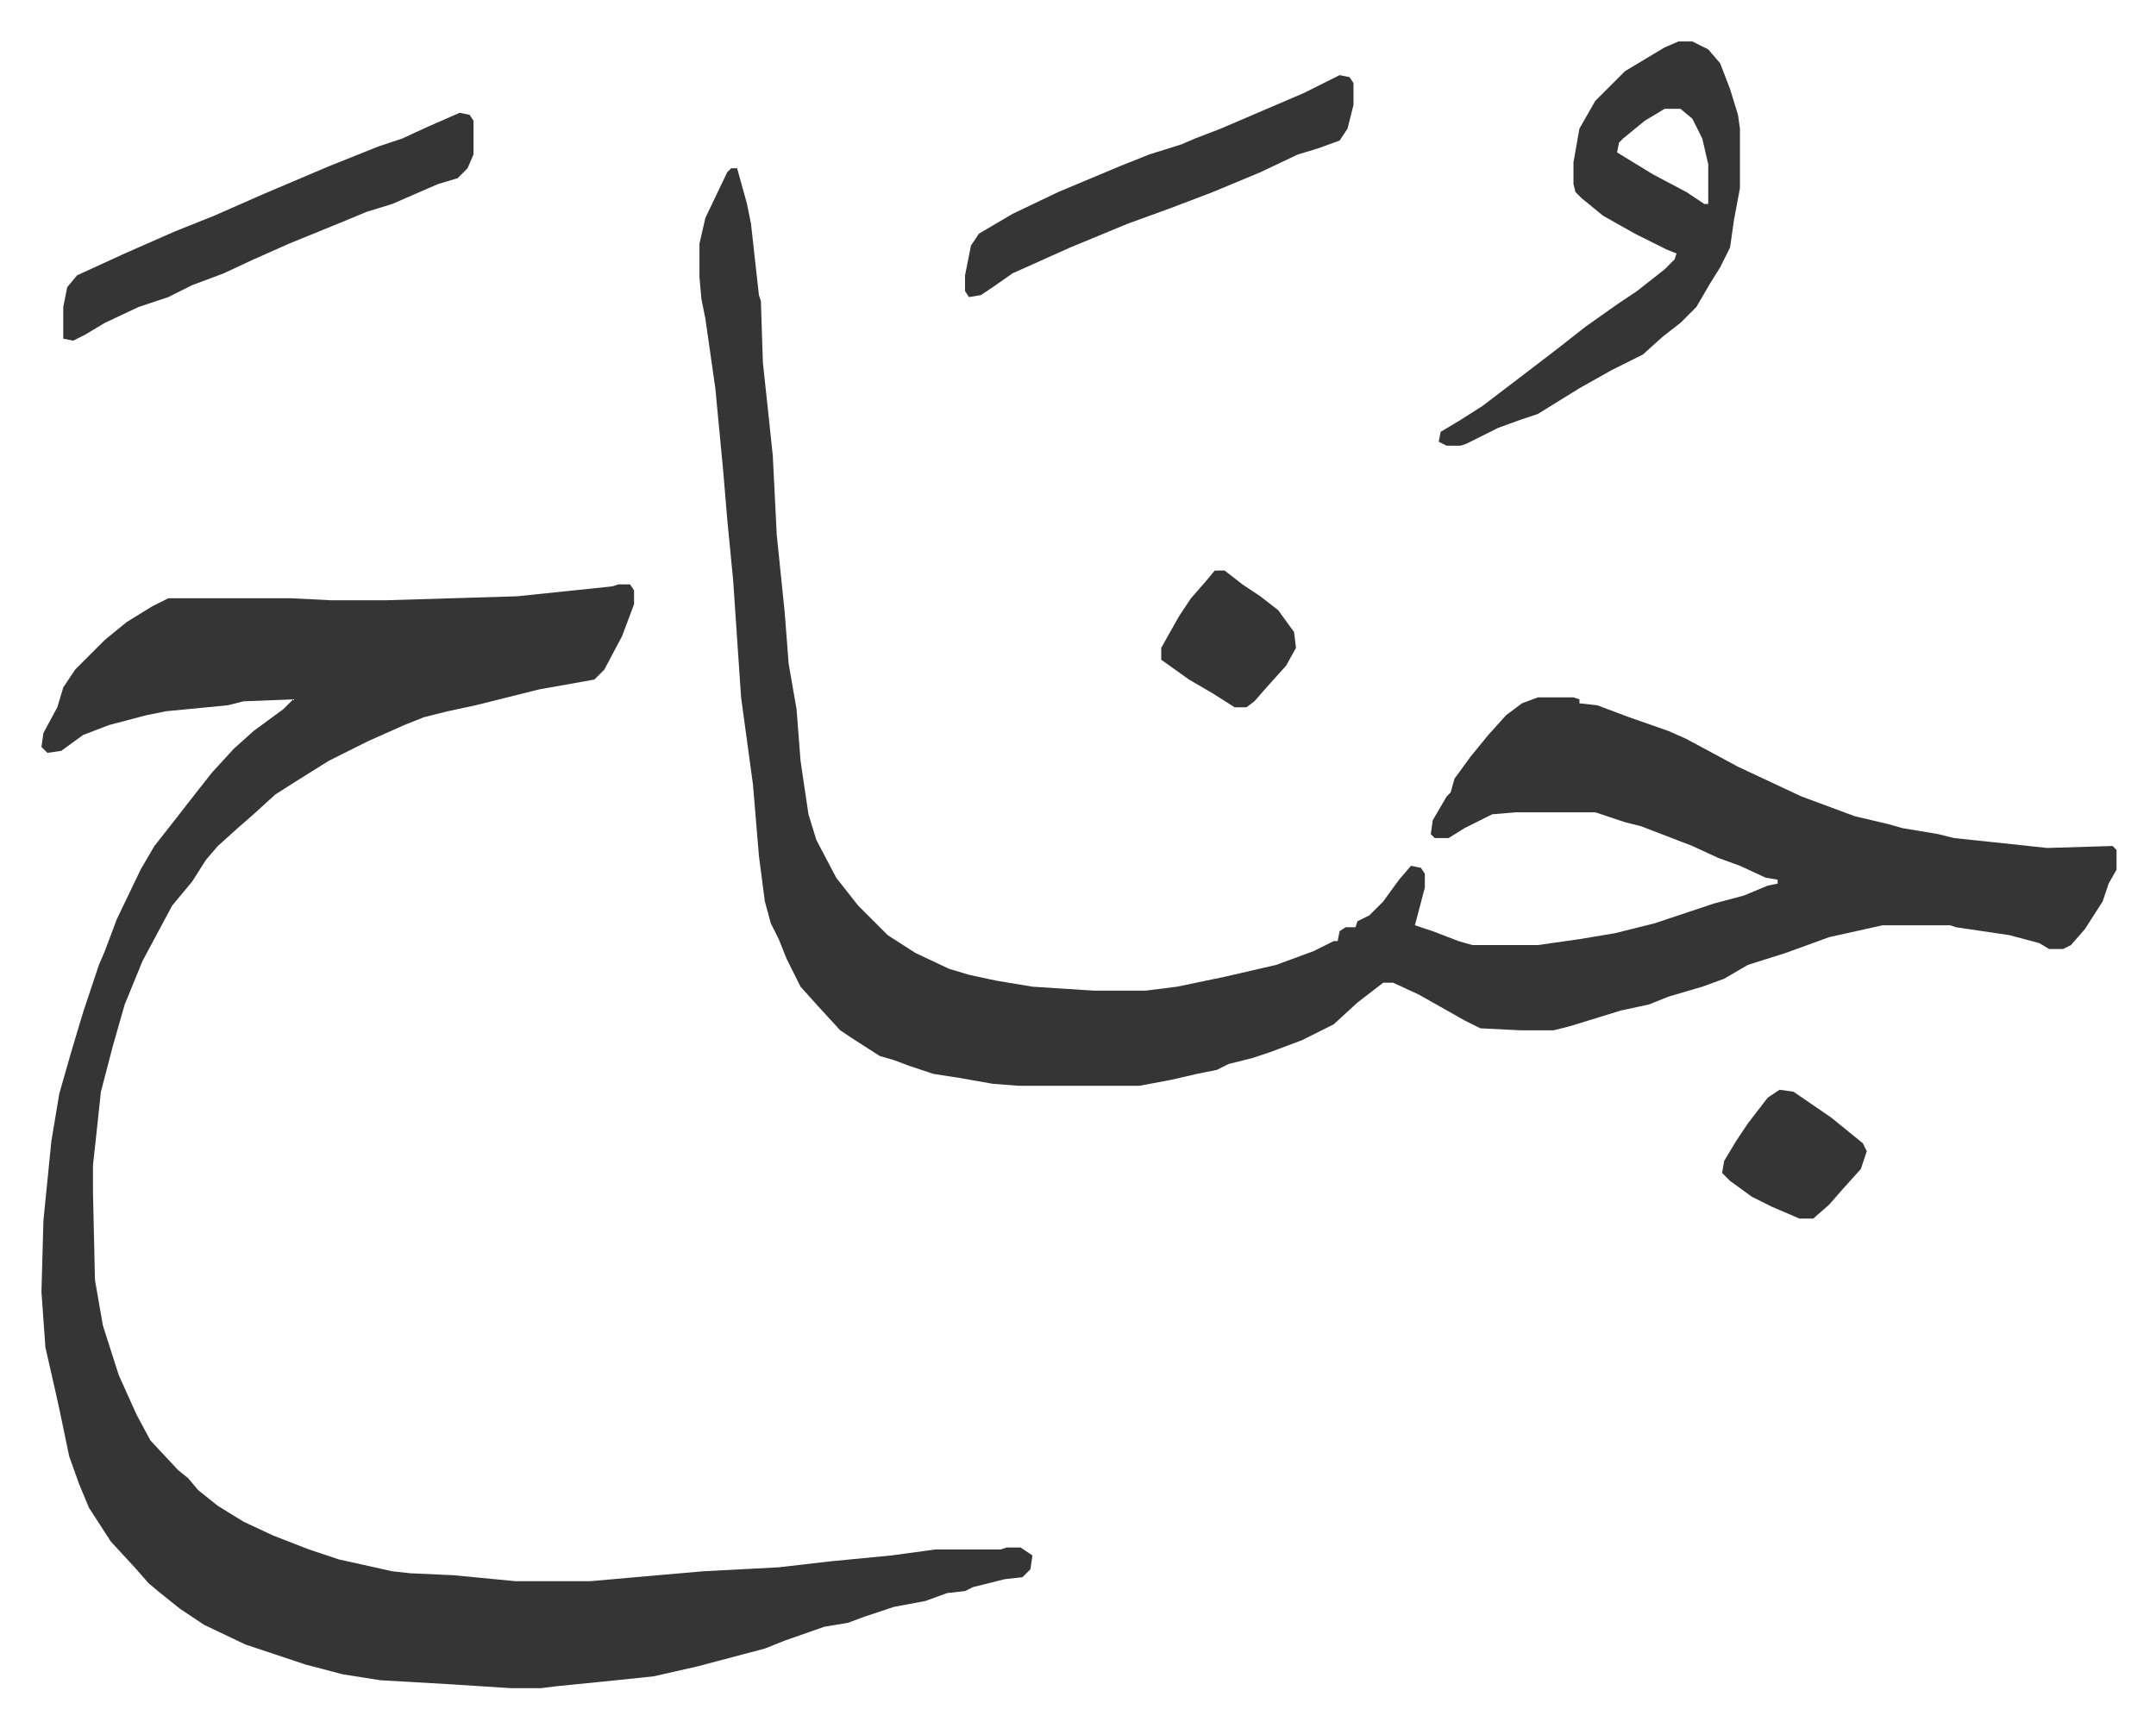 <svg xmlns="http://www.w3.org/2000/svg" role="img" viewBox="-20.92 442.08 1087.84 871.84"><path fill="#353535" id="rule_normal" d="M348 527h3l5 18 2 10 4 36 1 3 1 31 3 28 2 19 2 40 4 39 2 26 4 23 2 26 4 27 4 13 10 19 11 14 15 15 14 9 17 8 10 3 14 3 18 3 31 2h26l16-2 24-5 26-6 19-7 10-5h2l1-5 3-2h5l1-3 6-3 7-7 8-11 6-7 5 1 2 3v7l-5 19 9 3 13 5 7 2h33l21-3 18-3 20-5 30-10 15-4 12-5 5-1v-2l-6-1-13-6-11-4-13-6-13-5-13-5-8-2-15-5h-40l-12 1-14 7-8 5h-7l-2-2 1-7 7-12 2-2 2-7 8-11 9-11 9-10 8-6 8-3h18l3 1v2l9 1 16 6 20 7 9 4 26 14 32 15 27 10 17 4 7 2 18 3 8 2 19 2 28 3 33-1 2 2v10l-4 7-3 9-9 14-7 8-4 2h-7l-5-3-15-4-27-4-3-1h-34l-27 6-22 8-19 6-12 7-11 4-17 5-10 4-14 3-26 8-8 2h-17l-20-1-8-4-23-13-13-6h-5l-13 10-12 11-16 8-16 6-9 3-12 3-6 3-10 2-13 3-16 3h-61l-13-1-17-3-13-2-12-4-8-3-7-2-14-9-6-4-11-12-9-10-7-14-4-10-4-8-3-11-3-23-3-36-6-44-4-59-3-31-2-24-4-42-5-35-2-10-1-11v-17l3-13 11-23z"/><path fill="#353535" id="rule_normal" d="M291 737h6l2 3v7l-6 16-9 17-5 5-28 5-32 8-14 3-12 3-10 4-18 8-20 10-16 10-11 7-11 10-8 7-10 9-6 7-7 11-10 12-15 28-9 22-6 21-6 23-3 28-1 9v14l1 44 4 23 8 25 9 20 7 13 14 15 5 4 5 6 10 8 13 8 15 7 18 7 15 5 27 6 9 1 22 1 31 3h38l34-3 23-2 38-2 26-3 31-3 22-3h33l3-1h7l6 4-1 7-4 4-9 1-8 2-8 2-4 2-9 1-11 4-16 3-15 5-8 3-12 2-20 7-10 4-34 9-22 5-19 2-30 3-8 1h-15l-31-2-35-2-19-3-19-5-30-10-21-10-12-8-10-8-6-5-7-8-12-13-11-17-5-12-5-14-5-24-2-9-5-22-2-28 1-36 4-40 4-24 6-21 6-20 8-24 3-7 6-16 12-25 7-12 11-14 7-9 11-14 11-12 10-9 15-11 5-5-25 1-8 2-31 3-10 2-19 5-13 5-11 8-7 1-3-3 1-7 7-13 3-10 6-9 15-15 11-9 13-8 8-4h62l20 1h28l66-2 48-5zm535-274h7l8 4 6 7 5 13 4 13 1 7v30l-3 16-2 14-5 10-5 8-7 12-8 8-9 7-10 9-16 8-16 9-21 13-9 3-11 4-16 8-3 1h-7l-4-2 1-5 10-6 11-7 21-16 17-13 14-11 17-12 9-6 14-11 5-5 1-3-5-2-16-8-16-9-11-9-3-3-1-4v-11l3-17 8-14 15-15 20-12zm-7 34l-10 6-11 9-2 2-1 5 18 11 17 9 9 6h2v-20l-3-13-5-10-6-5zm-608 2l5 1 2 3v17l-3 7-5 5-10 3-23 10-13 4-12 5-27 11-18 8-15 7-16 6-12 6-15 5-17 8-10 6-6 3-5-1v-16l2-10 5-6 24-11 25-11 20-8 25-11 33-14 25-10 12-4 13-6zm444-19l5 1 2 3v11l-3 12-4 6-11 4-10 3-19 9-24 10-21 8-22 8-29 12-29 13-10 7-6 4-6 1-2-3v-8l3-15 4-6 17-10 23-11 31-13 15-6 16-5 7-3 13-5 42-18zm222 512l7 1 19 13 16 13 2 4-3 9-9 10-7 8-8 7h-7l-14-6-10-5-11-8-4-4 1-6 6-10 6-9 10-13zM592 730h5l9 7 9 6 9 7 8 11 1 8-5 9-9 10-7 8-4 3h-6l-11-7-12-7-14-10v-6l9-16 6-9 7-8z"/></svg>
